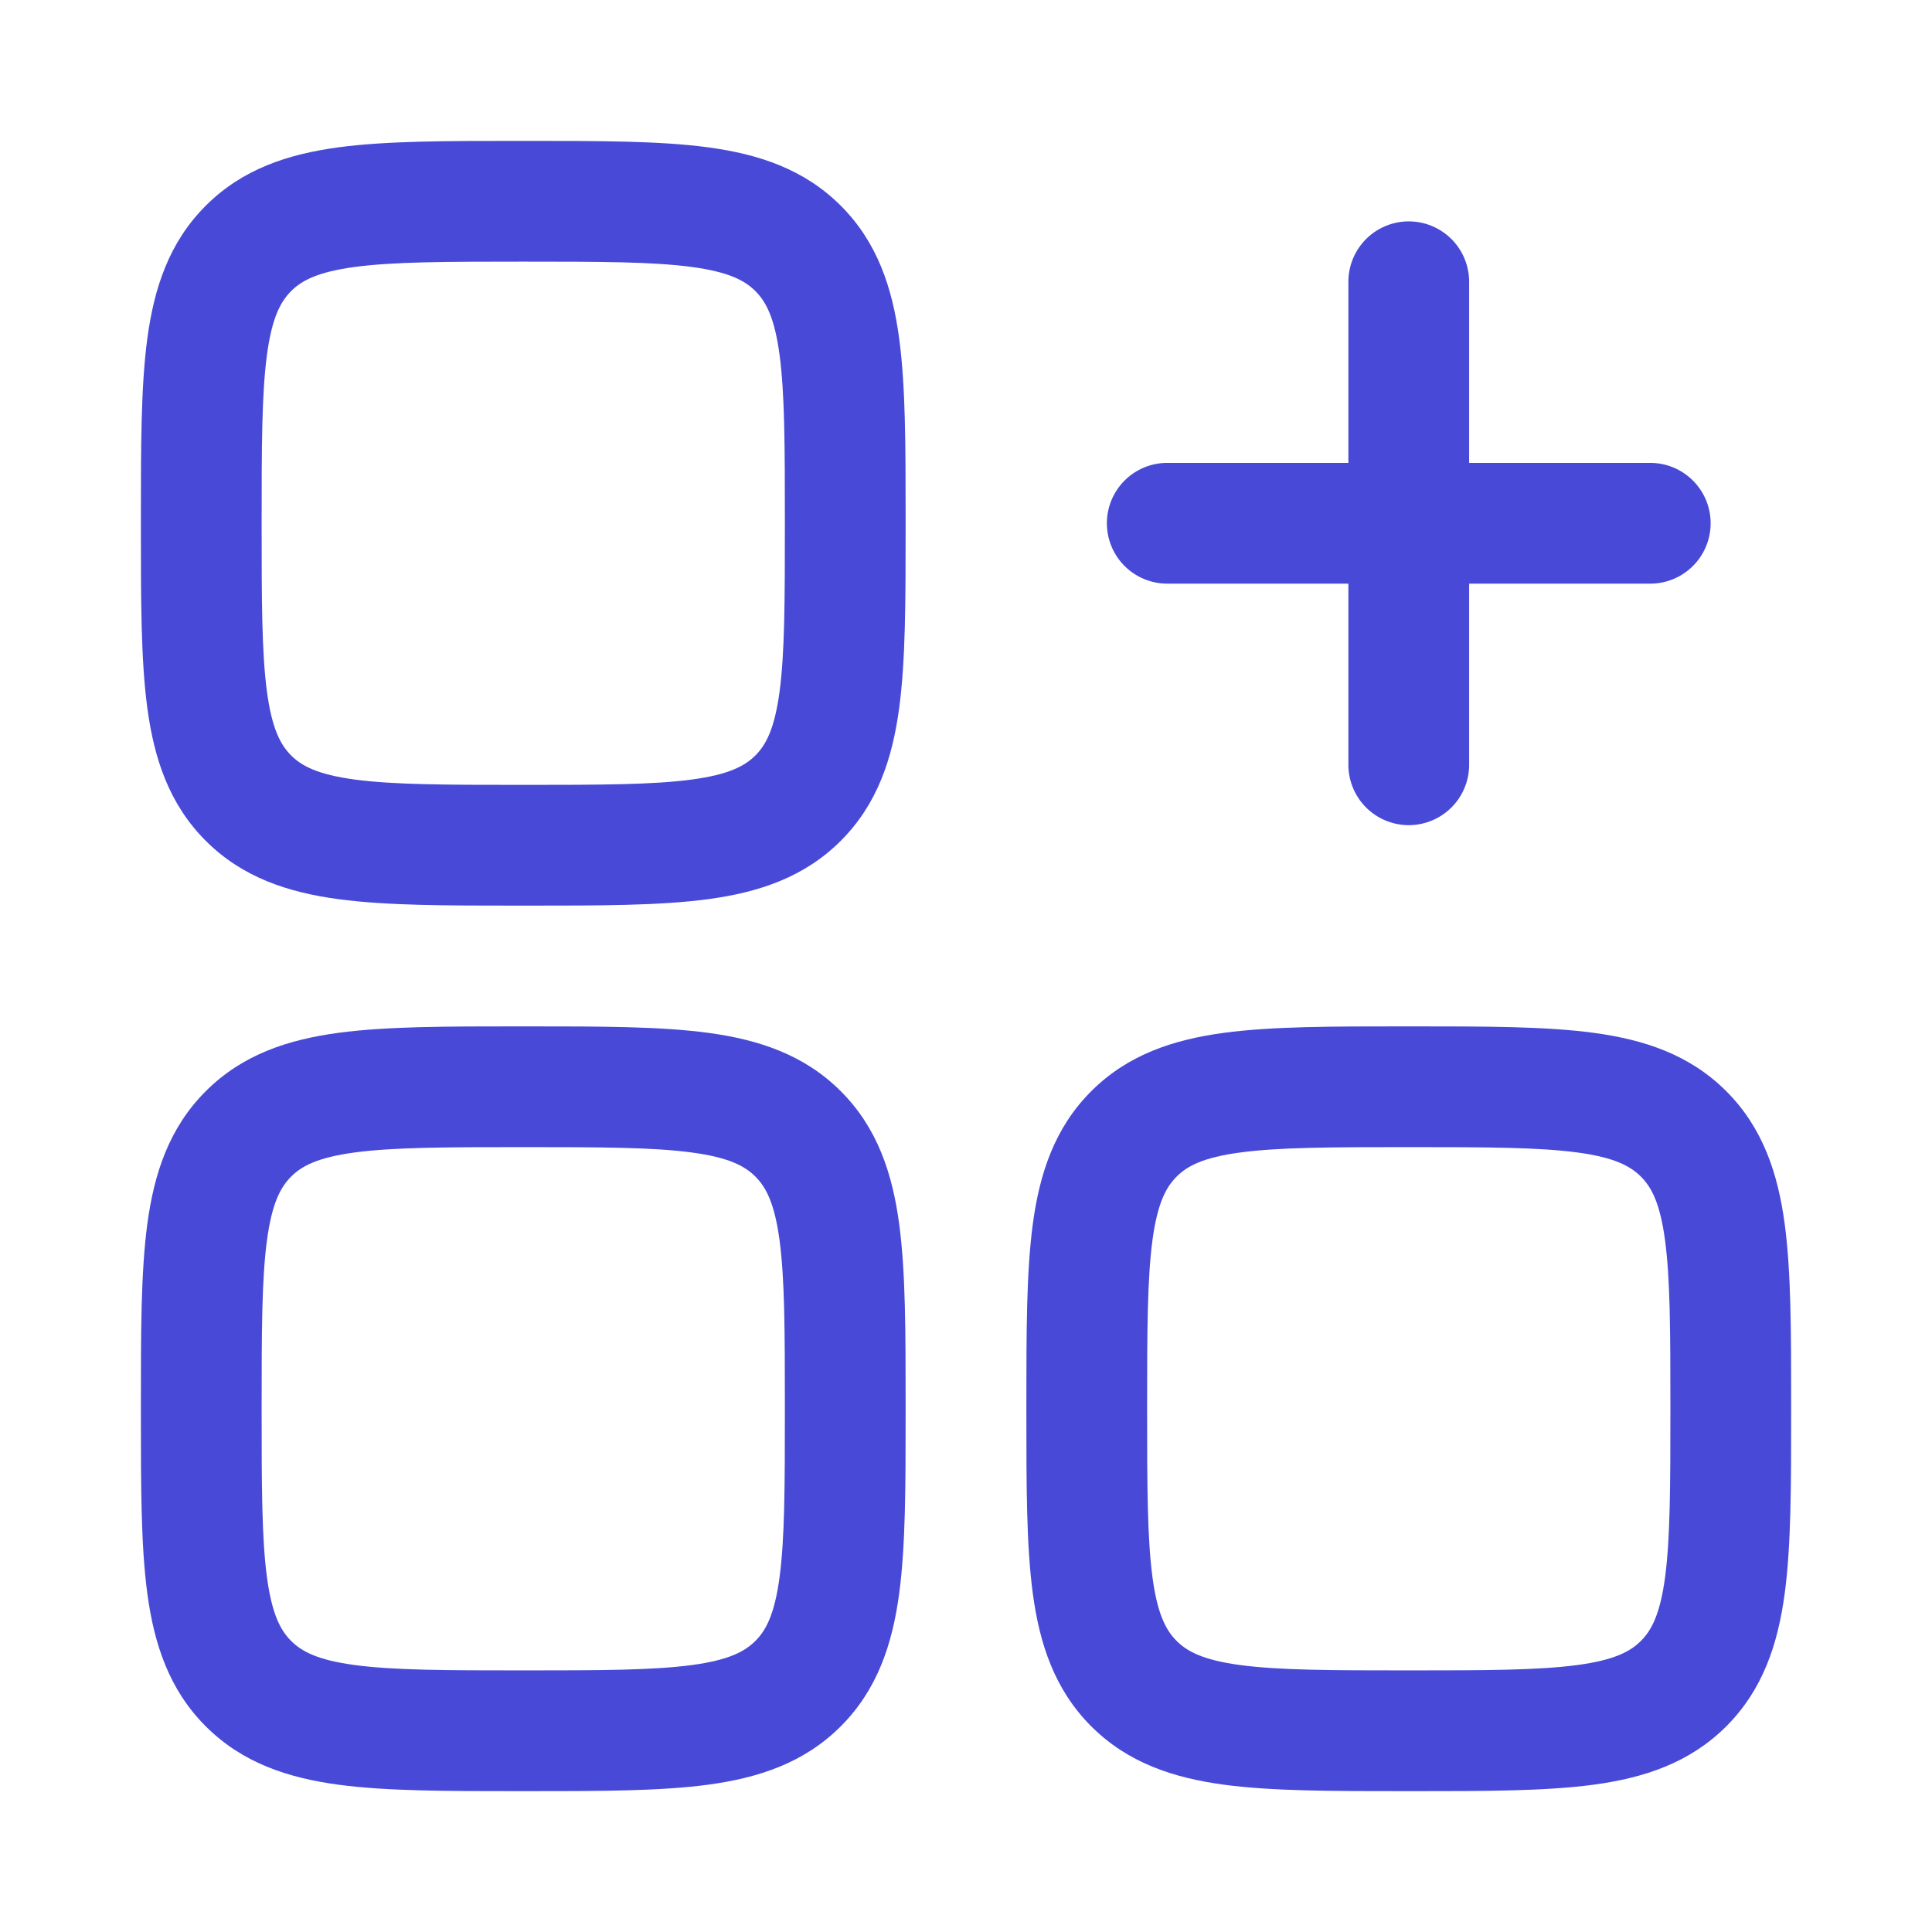 <svg width="64" height="64" fill="none" xmlns="http://www.w3.org/2000/svg"><path fill-rule="evenodd" clip-rule="evenodd" d="M17.195 4.667c-2.396 0-4.394 0-5.98.213-1.674.225-3.186.72-4.4 1.935-1.215 1.214-1.71 2.726-1.935 4.4-.213 1.586-.213 3.584-.213 5.98v.277c0 2.396 0 4.394.213 5.98.225 1.674.72 3.186 1.935 4.4 1.214 1.215 2.726 1.71 4.4 1.935C12.801 30 14.8 30 17.195 30h.277c2.396 0 4.394 0 5.98-.213 1.674-.225 3.186-.72 4.4-1.934 1.215-1.215 1.71-2.727 1.935-4.4.213-1.587.213-3.585.213-5.98v-.278c0-2.396 0-4.394-.213-5.98-.225-1.674-.72-3.186-1.934-4.4-1.215-1.215-2.727-1.71-4.4-1.935-1.587-.213-3.585-.213-5.98-.213h-.278zM9.643 9.643c.348-.347.874-.633 2.105-.799 1.288-.173 3.015-.177 5.586-.177 2.57 0 4.297.004 5.585.177 1.23.166 1.758.452 2.105.8.348.347.633.873.799 2.104.173 1.288.177 3.015.177 5.586 0 2.57-.004 4.297-.177 5.585-.166 1.23-.451 1.758-.799 2.105-.348.348-.874.633-2.105.799-1.288.173-3.015.177-5.585.177-2.571 0-4.298-.004-5.586-.177-1.23-.166-1.757-.451-2.105-.799-.347-.348-.633-.874-.799-2.105-.173-1.288-.177-3.015-.177-5.585 0-2.571.004-4.298.177-5.586.166-1.23.452-1.757.8-2.105z" fill="#484AD7"/><path d="M48.667 9.334a2 2 0 1 0-4 0v6h-6a2 2 0 1 0 0 4h6v6a2 2 0 0 0 4 0v-6h6a2 2 0 0 0 0-4h-6v-6z" fill="#484AD7"/><path fill-rule="evenodd" clip-rule="evenodd" d="M46.528 34h.278c2.396 0 4.394 0 5.98.213 1.674.225 3.185.72 4.4 1.935 1.214 1.215 1.71 2.726 1.935 4.4.213 1.586.213 3.584.213 5.98v.278c0 2.396 0 4.394-.213 5.98-.226 1.674-.72 3.185-1.935 4.4-1.215 1.214-2.726 1.71-4.4 1.935-1.586.213-3.584.213-5.98.213h-.278c-2.395 0-4.394 0-5.98-.213-1.674-.226-3.185-.72-4.4-1.935-1.214-1.215-1.71-2.726-1.935-4.4C34 51.199 34 49.202 34 46.806v-.278c0-2.396 0-4.393.213-5.98.225-1.674.72-3.185 1.935-4.4 1.215-1.214 2.726-1.71 4.4-1.935C42.135 34 44.132 34 46.528 34zm-5.447 4.178c-1.23.165-1.757.451-2.104.799-.348.347-.634.874-.8 2.104-.172 1.288-.177 3.015-.177 5.586 0 2.57.005 4.297.178 5.586.165 1.23.451 1.757.799 2.104.347.348.874.634 2.104.8 1.288.172 3.015.177 5.586.177 2.57 0 4.297-.005 5.586-.178 1.23-.165 1.757-.451 2.104-.799.348-.347.634-.874.8-2.104.172-1.288.177-3.015.177-5.586 0-2.57-.005-4.297-.178-5.586-.165-1.23-.451-1.757-.799-2.104-.347-.348-.874-.634-2.104-.8-1.288-.172-3.015-.177-5.586-.177-2.57 0-4.297.005-5.586.178zM17.195 34c-2.396 0-4.394 0-5.98.213-1.674.225-3.186.72-4.4 1.935-1.215 1.215-1.71 2.726-1.935 4.4-.213 1.587-.213 3.584-.213 5.98v.278c0 2.396 0 4.394.213 5.98.225 1.674.72 3.185 1.935 4.4 1.214 1.214 2.726 1.71 4.4 1.935 1.586.213 3.584.213 5.98.213h.277c2.396 0 4.394 0 5.98-.213 1.674-.226 3.186-.72 4.4-1.935 1.215-1.215 1.71-2.726 1.935-4.4C30 51.2 30 49.202 30 46.806v-.278c0-2.396 0-4.393-.213-5.98-.225-1.674-.72-3.185-1.934-4.4-1.215-1.214-2.727-1.71-4.4-1.935C21.865 34 19.867 34 17.472 34h-.278zm-7.552 4.977c.348-.348.874-.634 2.105-.8 1.288-.172 3.015-.177 5.586-.177 2.57 0 4.297.005 5.585.178 1.23.165 1.758.451 2.105.799.348.347.633.874.799 2.104.173 1.288.177 3.015.177 5.586 0 2.57-.004 4.297-.177 5.586-.166 1.23-.451 1.757-.799 2.104-.348.348-.874.634-2.105.8-1.288.172-3.015.177-5.585.177-2.571 0-4.298-.005-5.586-.178-1.23-.165-1.757-.451-2.105-.799-.347-.347-.633-.874-.799-2.104-.173-1.288-.177-3.015-.177-5.586 0-2.57.004-4.297.177-5.586.166-1.23.452-1.757.8-2.104z" fill="#484AD7"/></svg>